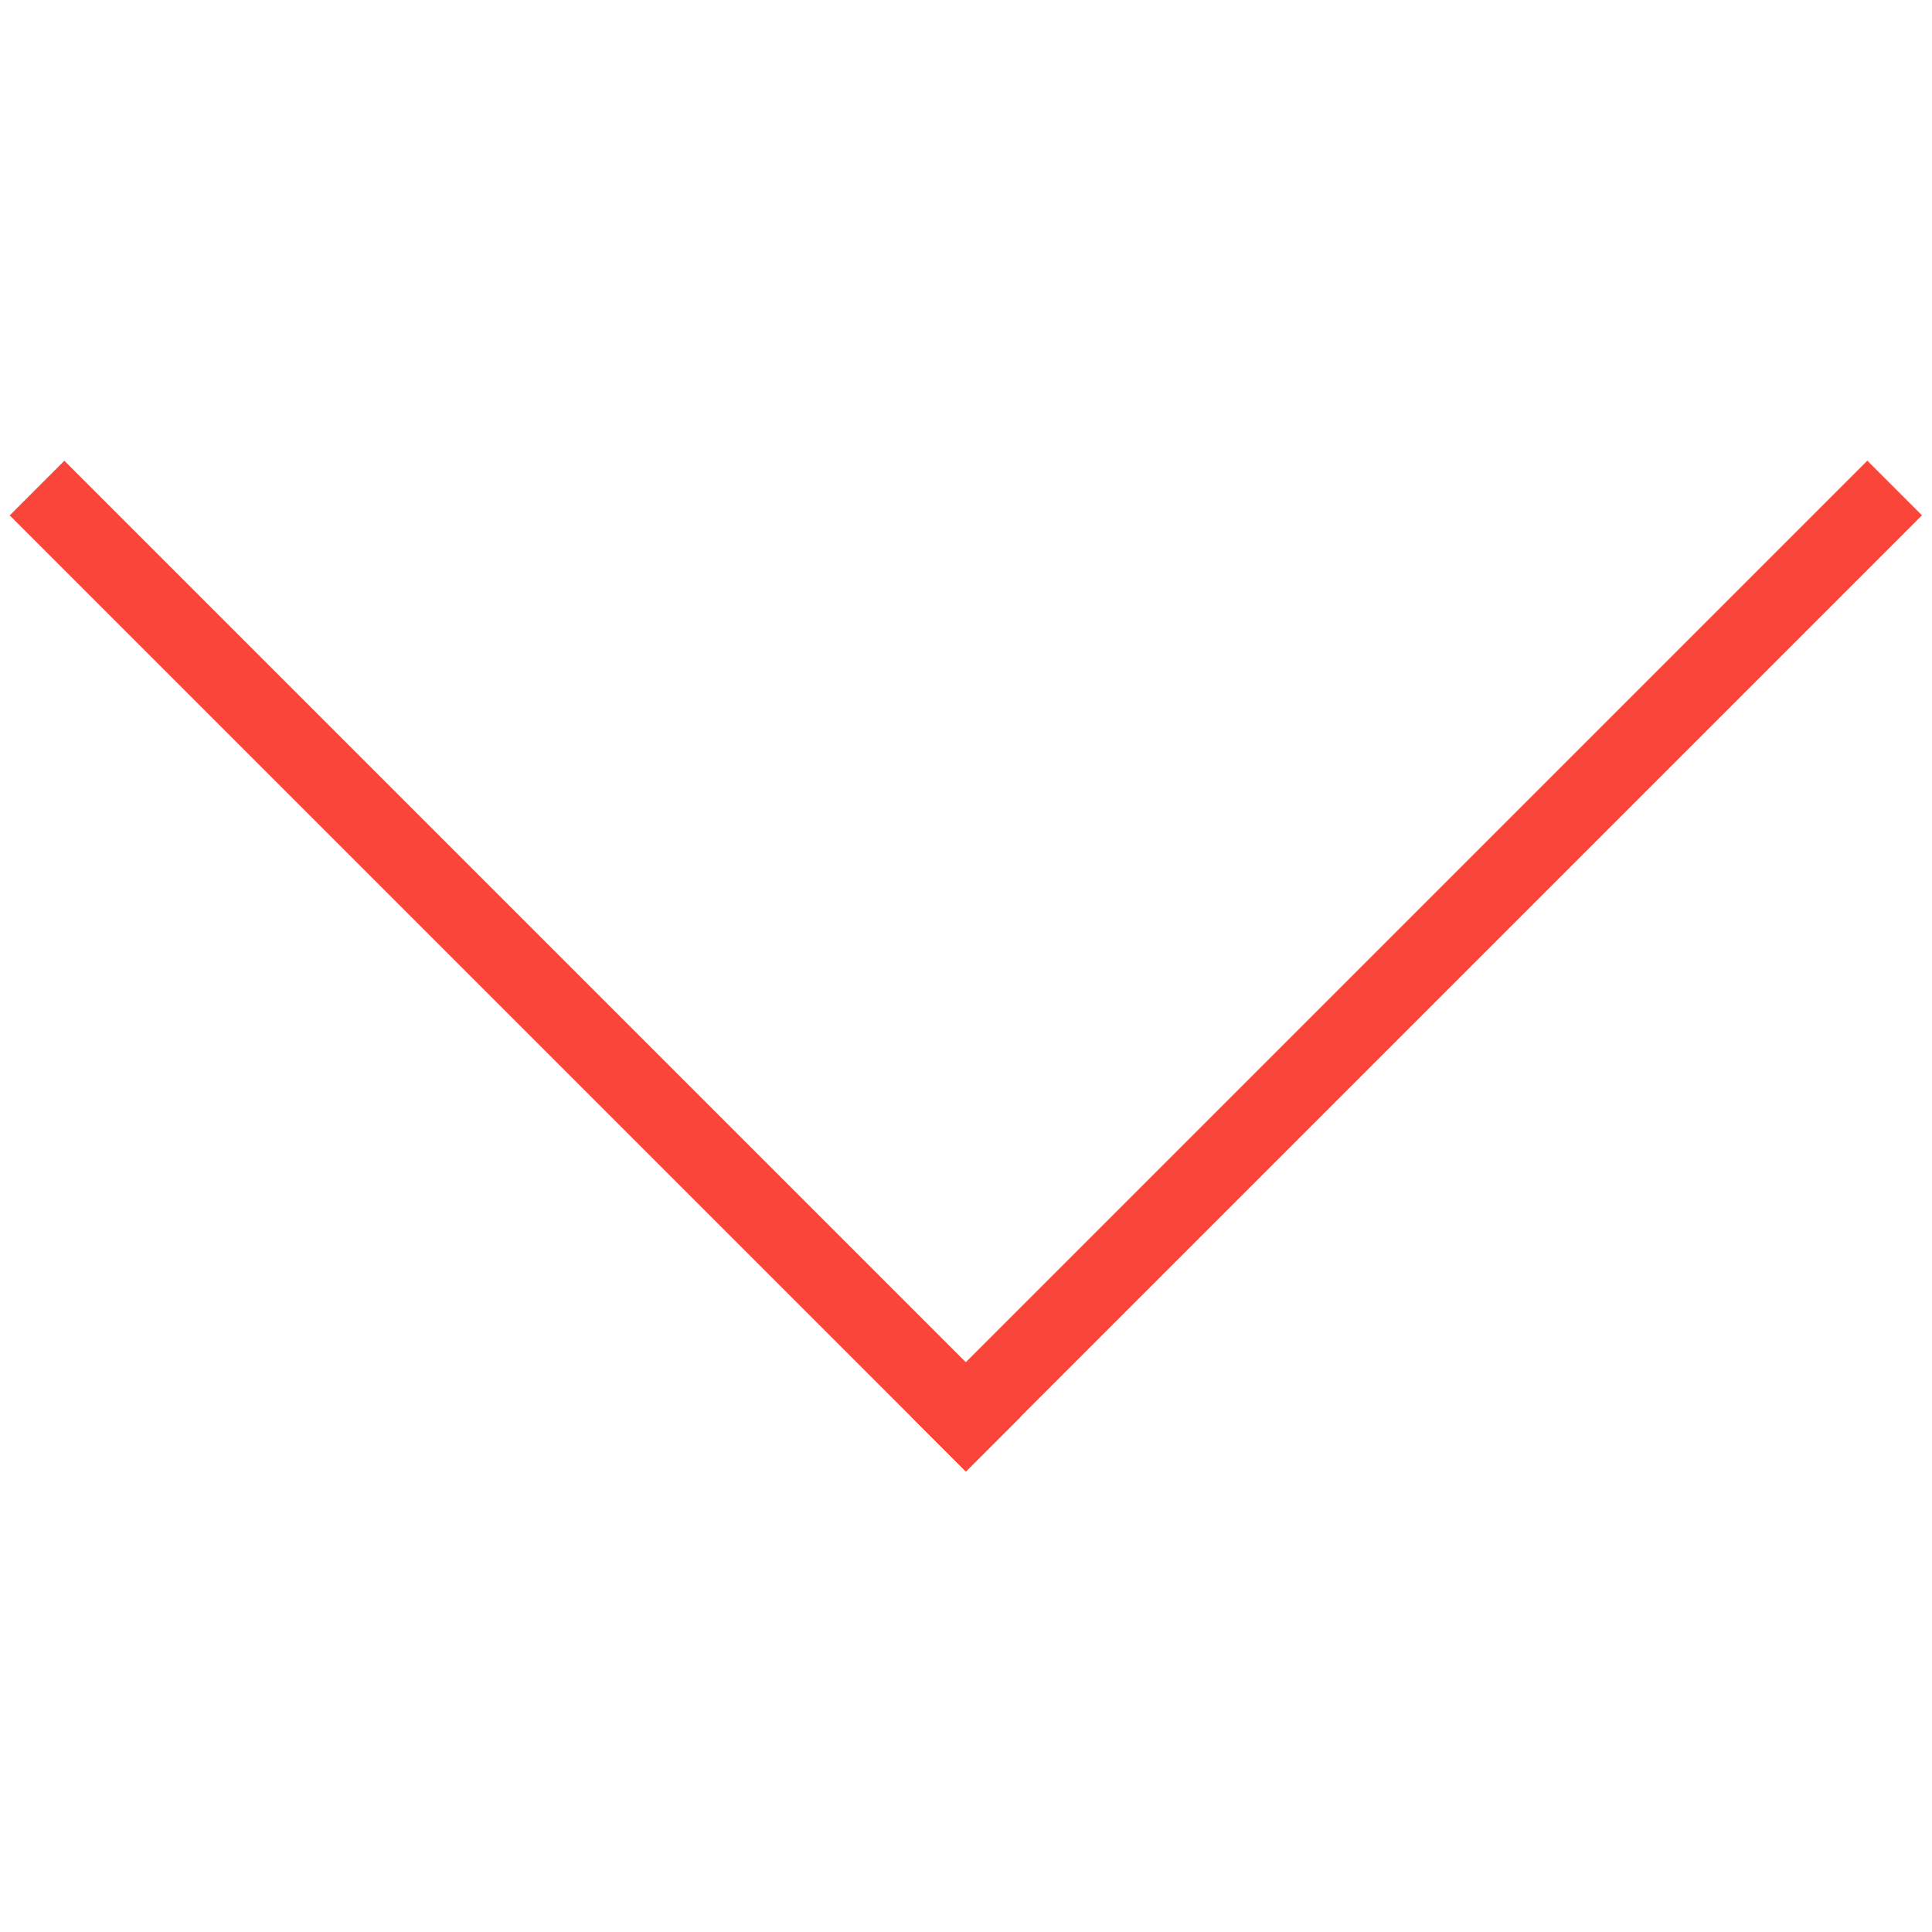 <svg xmlns="http://www.w3.org/2000/svg" xmlns:xlink="http://www.w3.org/1999/xlink" version="1.1" x="0px" y="0px" viewBox="0 0 100 100" enable-background="new 0 0 100 100" xml:space="preserve" aria-hidden="true" width="100px" height="100px" style="fill:url(#CerosGradient_idb7f4ee1c9);"><defs><linearGradient class="cerosgradient" data-cerosgradient="true" id="CerosGradient_idb7f4ee1c9" gradientUnits="userSpaceOnUse" x1="50%" y1="100%" x2="50%" y2="0%"><stop offset="0%" stop-color="#F9453A"/><stop offset="100%" stop-color="#F9453A"/></linearGradient><linearGradient/></defs><g><rect x="-8.335" y="48" transform="matrix(-0.707 -0.707 0.707 -0.707 10.165 104.21)" width="70" height="4" style="fill:url(#CerosGradient_idb7f4ee1c9);"/><rect x="38.335" y="48.001" transform="matrix(0.707 -0.707 0.707 0.707 -13.877 66.5)" width="69.999" height="4" style="fill:url(#CerosGradient_idb7f4ee1c9);"/></g></svg>